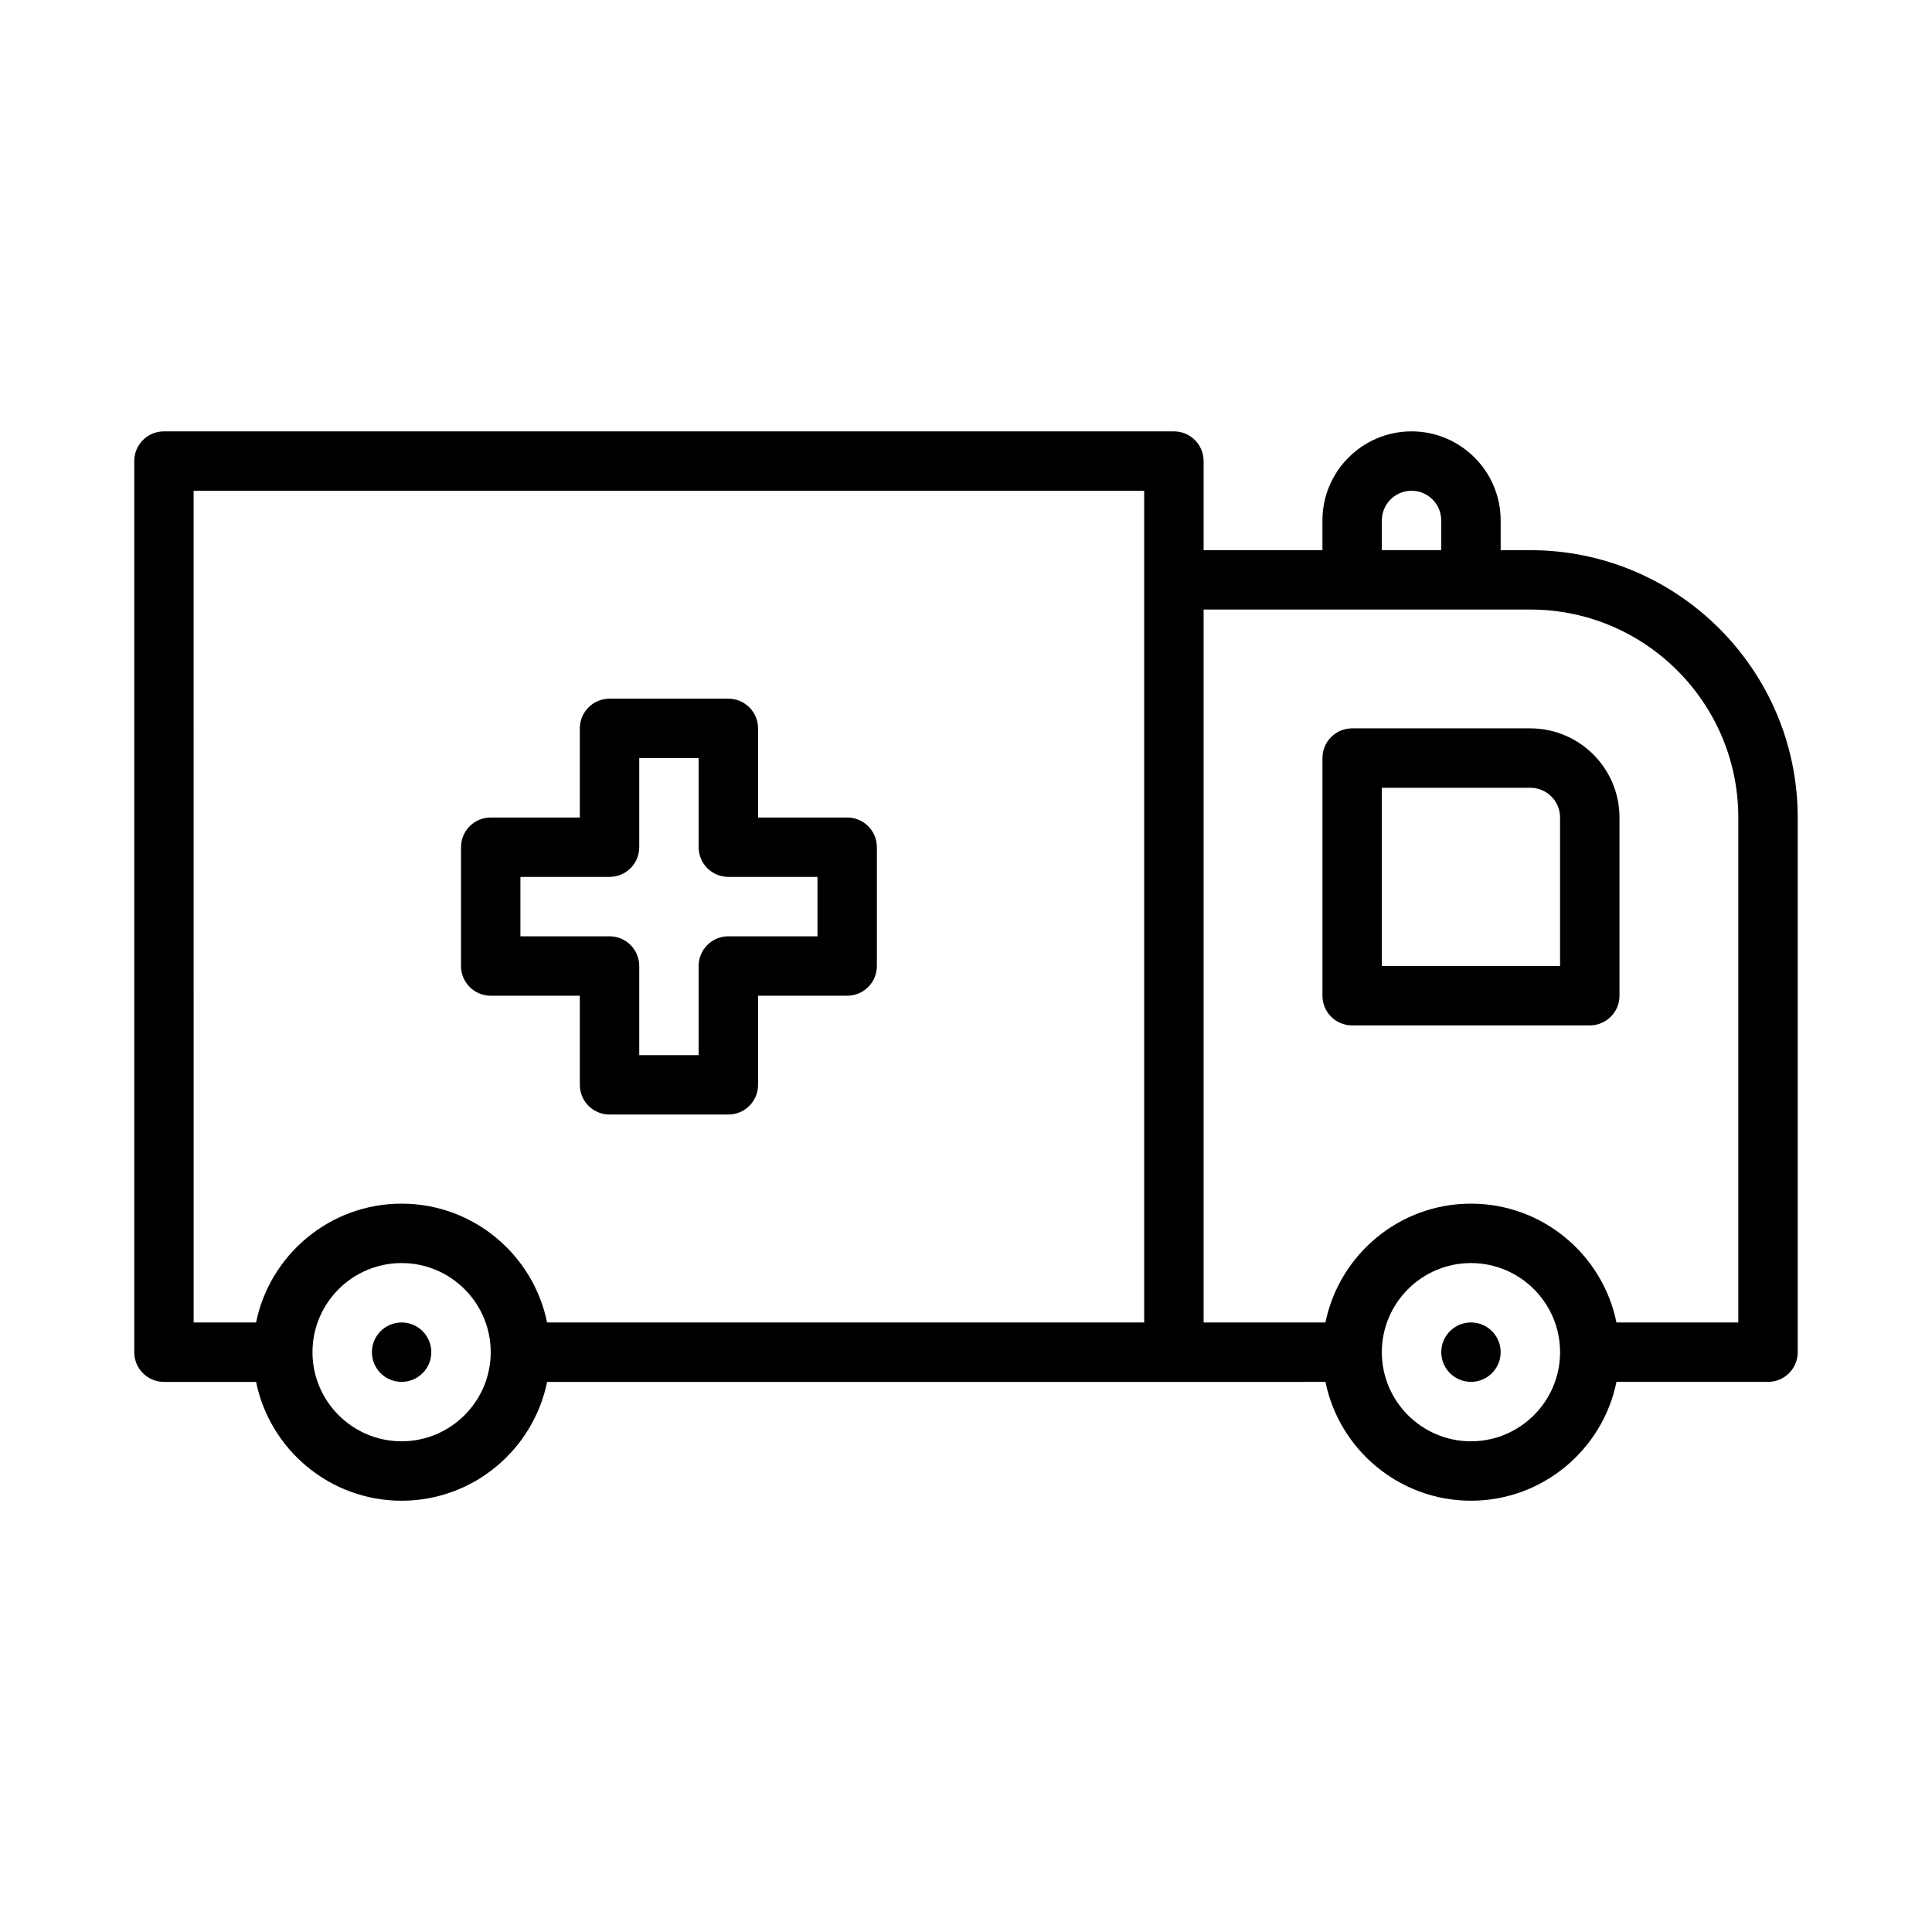 <?xml version="1.0" encoding="UTF-8"?>
<!-- Uploaded to: ICON Repo, www.svgrepo.com, Generator: ICON Repo Mixer Tools -->
<svg fill="#000000" width="800px" height="800px" version="1.1" viewBox="144 144 512 512" xmlns="http://www.w3.org/2000/svg">
 <path d="m258.3 502.34c0 4.348-3.523 7.871-7.871 7.871-4.348 0-7.871-3.523-7.871-7.871 0-4.348 3.523-7.871 7.871-7.871 4.348-0.004 7.871 3.523 7.871 7.871zm275.52-7.875c-4.348 0-7.871 3.523-7.871 7.871 0 4.348 3.523 7.871 7.871 7.871 4.348 0 7.871-3.523 7.871-7.871 0-4.344-3.523-7.871-7.871-7.871zm86.59-133.82v141.7c0 4.348-3.519 7.871-7.871 7.871h-40.156c-3.656 17.941-19.559 31.488-38.562 31.488-19.008 0-34.906-13.547-38.562-31.488l-40.16 0.004h-166.11c-3.656 17.941-19.559 31.488-38.562 31.488-19.008 0-34.906-13.547-38.562-31.488h-24.418c-4.352 0-7.871-3.523-7.871-7.871v-236.16c0-4.348 3.519-7.871 7.871-7.871h267.65c4.352 0 7.871 3.523 7.871 7.871v23.617h31.488v-7.871c0-13.023 10.594-23.617 23.617-23.617s23.617 10.594 23.617 23.617v7.871h7.871c39.07-0.004 70.848 31.781 70.848 70.844zm-110.21-70.848h15.742v-7.871c0-4.34-3.527-7.871-7.871-7.871s-7.871 3.531-7.871 7.871zm-314.88 204.67h16.539c3.656-17.941 19.559-31.488 38.562-31.488 19.008 0 34.906 13.547 38.562 31.488h158.24v-220.41h-251.91zm78.723 7.875c0-13.023-10.594-23.617-23.617-23.617-13.023 0-23.617 10.594-23.617 23.617 0 13.023 10.594 23.617 23.617 23.617 13.023-0.004 23.617-10.594 23.617-23.617zm283.39 0c0-13.023-10.594-23.617-23.617-23.617-13.023 0-23.617 10.594-23.617 23.617 0 13.023 10.594 23.617 23.617 23.617 13.023-0.004 23.617-10.594 23.617-23.617zm47.234-141.7c0-30.387-24.723-55.105-55.105-55.105h-86.59v188.93h32.285c3.656-17.941 19.559-31.488 38.562-31.488 19.008 0 34.906 13.547 38.562 31.488h32.285zm-31.488 0v47.23c0 4.348-3.519 7.871-7.871 7.871h-62.977c-4.352 0-7.871-3.523-7.871-7.871v-62.977c0-4.348 3.519-7.871 7.871-7.871h47.23c13.023 0.004 23.617 10.598 23.617 23.617zm-15.746 0c0-4.34-3.527-7.871-7.871-7.871h-39.359v47.23h47.23zm-291.26 39.363v-31.488c0-4.348 3.519-7.871 7.871-7.871h23.617v-23.617c0-4.348 3.519-7.871 7.871-7.871h31.488c4.352 0 7.871 3.523 7.871 7.871v23.617h23.617c4.352 0 7.871 3.523 7.871 7.871v31.488c0 4.348-3.519 7.871-7.871 7.871h-23.617v23.617c0 4.348-3.519 7.871-7.871 7.871h-31.488c-4.352 0-7.871-3.523-7.871-7.871v-23.617h-23.617c-4.352 0-7.871-3.527-7.871-7.871zm15.742-7.875h23.617c4.352 0 7.871 3.523 7.871 7.871v23.617h15.742v-23.617c0-4.348 3.519-7.871 7.871-7.871h23.617v-15.742h-23.617c-4.352 0-7.871-3.523-7.871-7.871v-23.617h-15.742v23.617c0 4.348-3.519 7.871-7.871 7.871h-23.617z"/>
</svg>